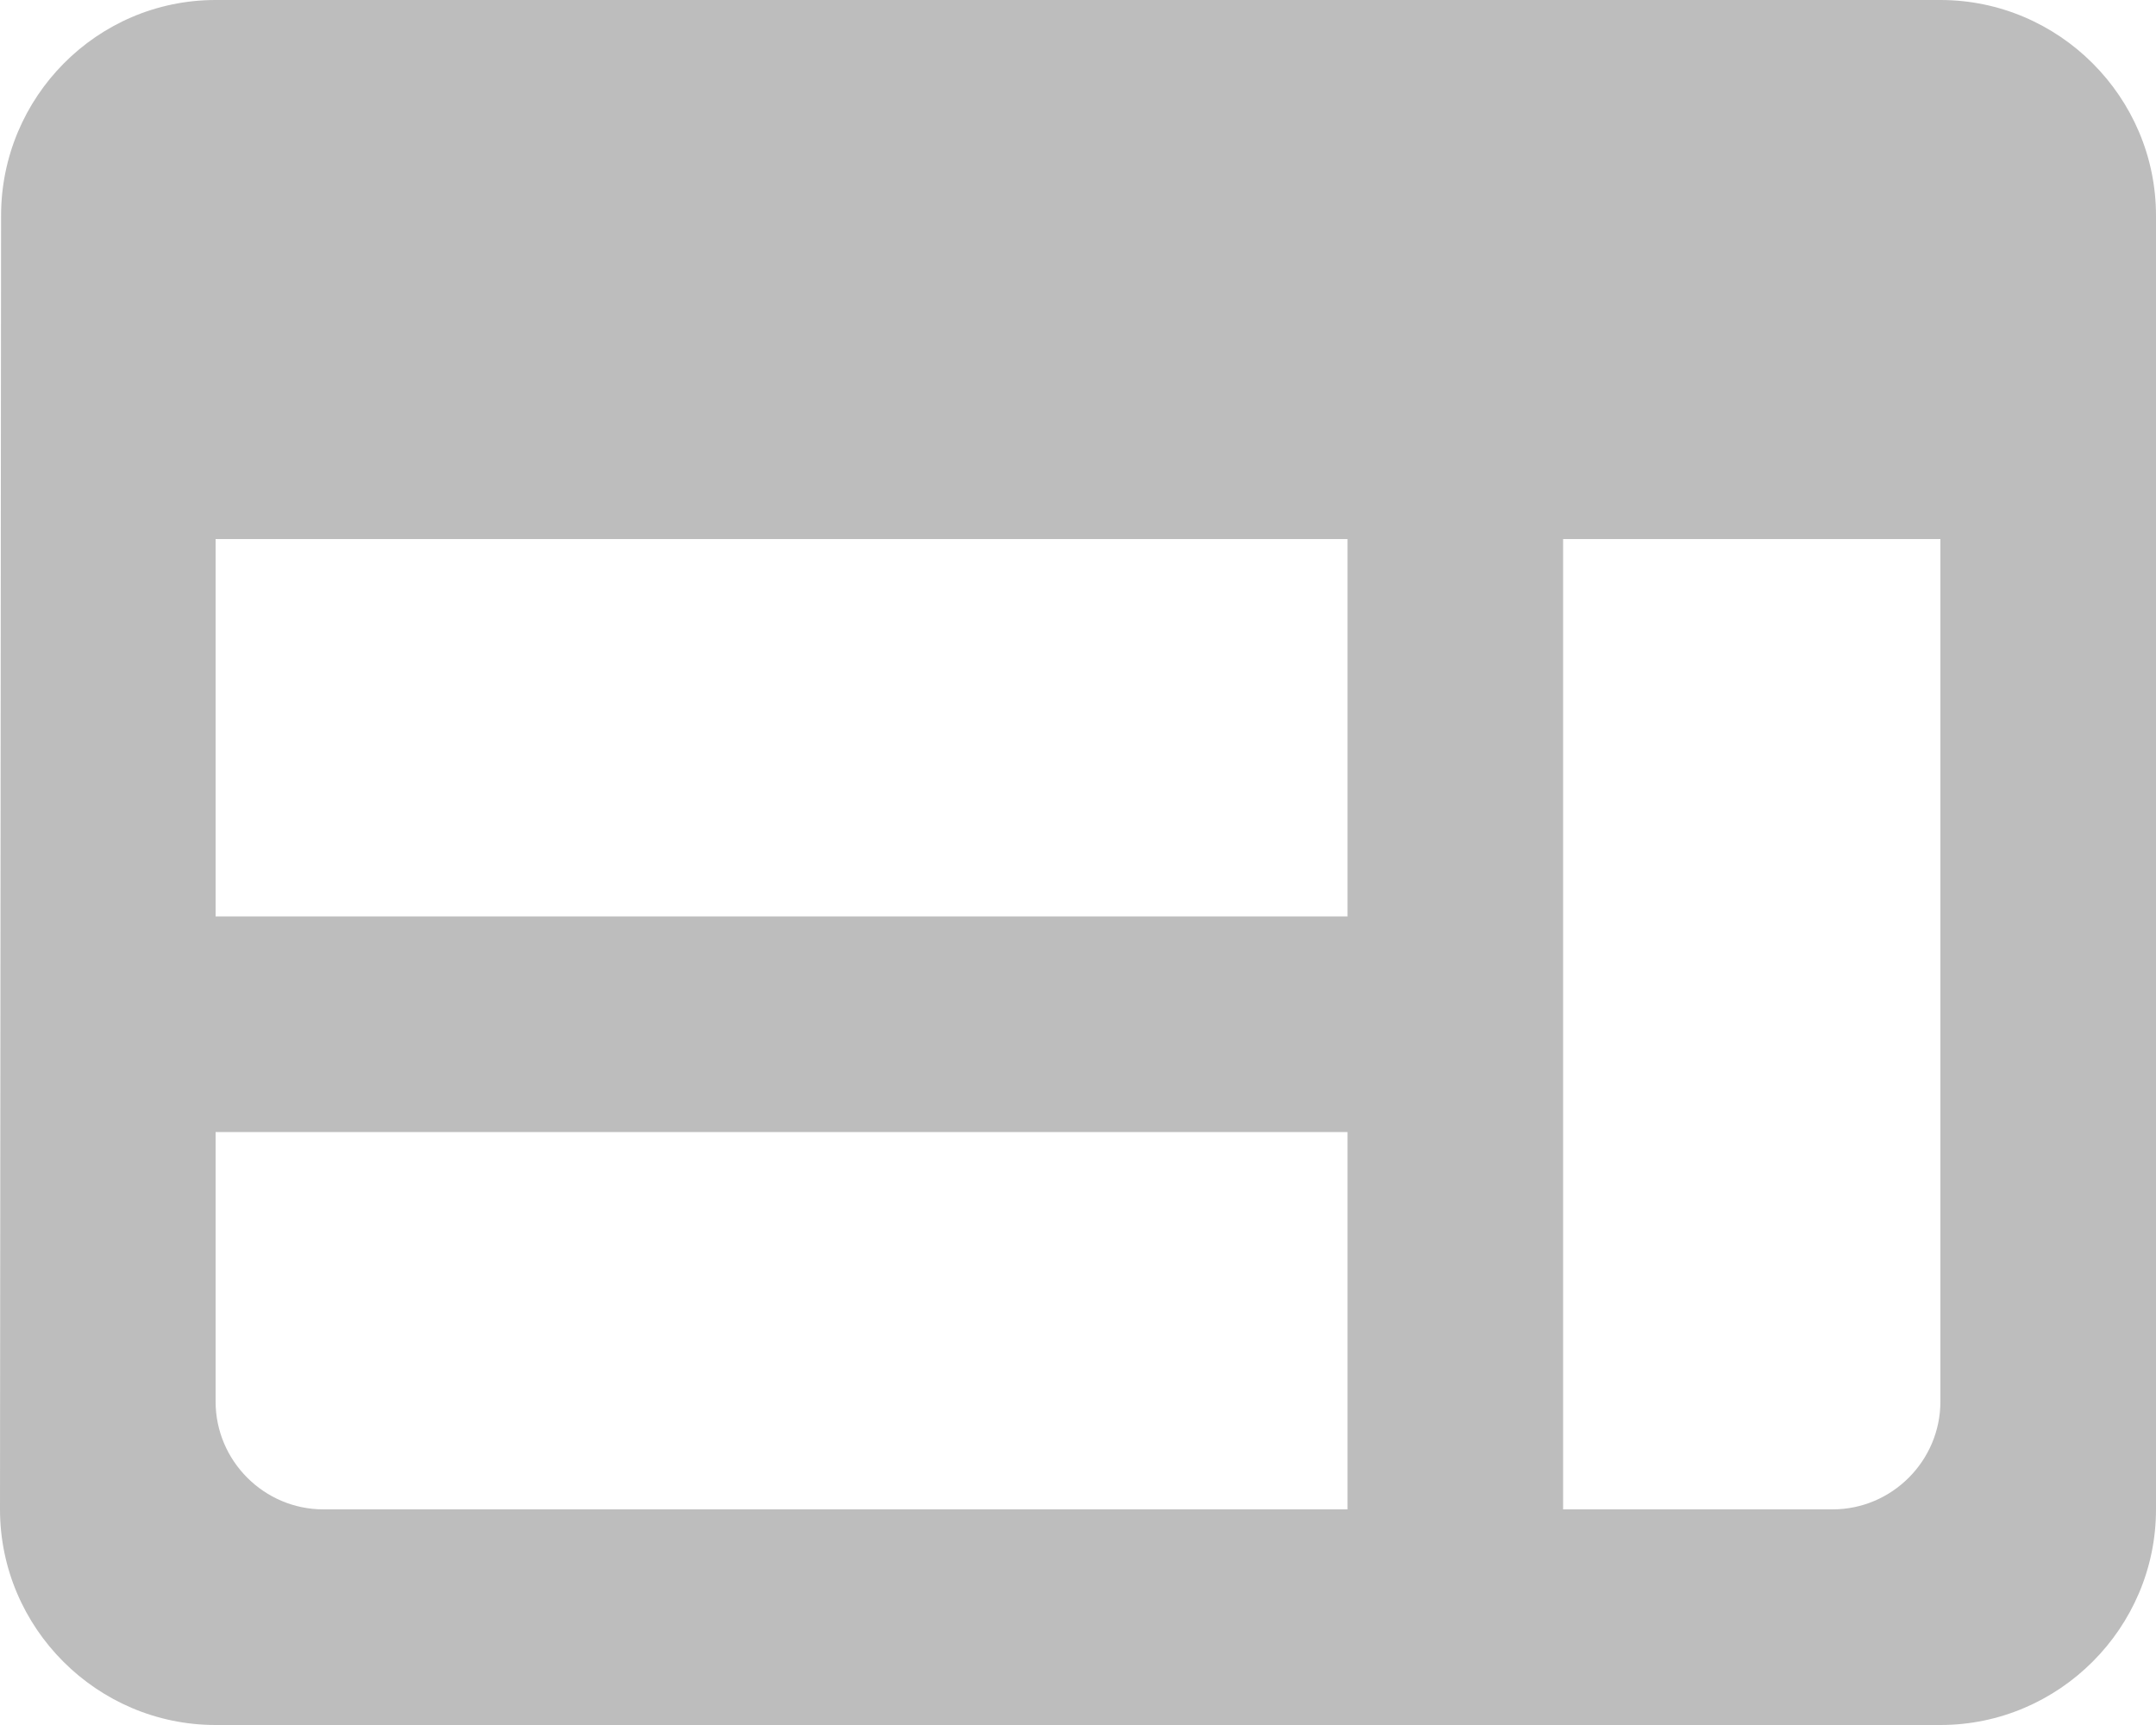 <svg width="80" height="64" viewBox="0 0 80 64" fill="none" xmlns="http://www.w3.org/2000/svg">
<path d="M72 0H8C3.6 0 0.04 3.6 0.04 8L0 56C0 60.4 3.6 64 8 64H72C76.4 64 80 60.4 80 56V8C80 3.6 76.4 0 72 0ZM8 20H50V34H8V20ZM8 42H50V56H12C9.8 56 8 54.2 8 52V42ZM68 56H58V20H72V52C72 54.2 70.2 56 68 56Z" fill="#BDBDBD"/>
</svg>

